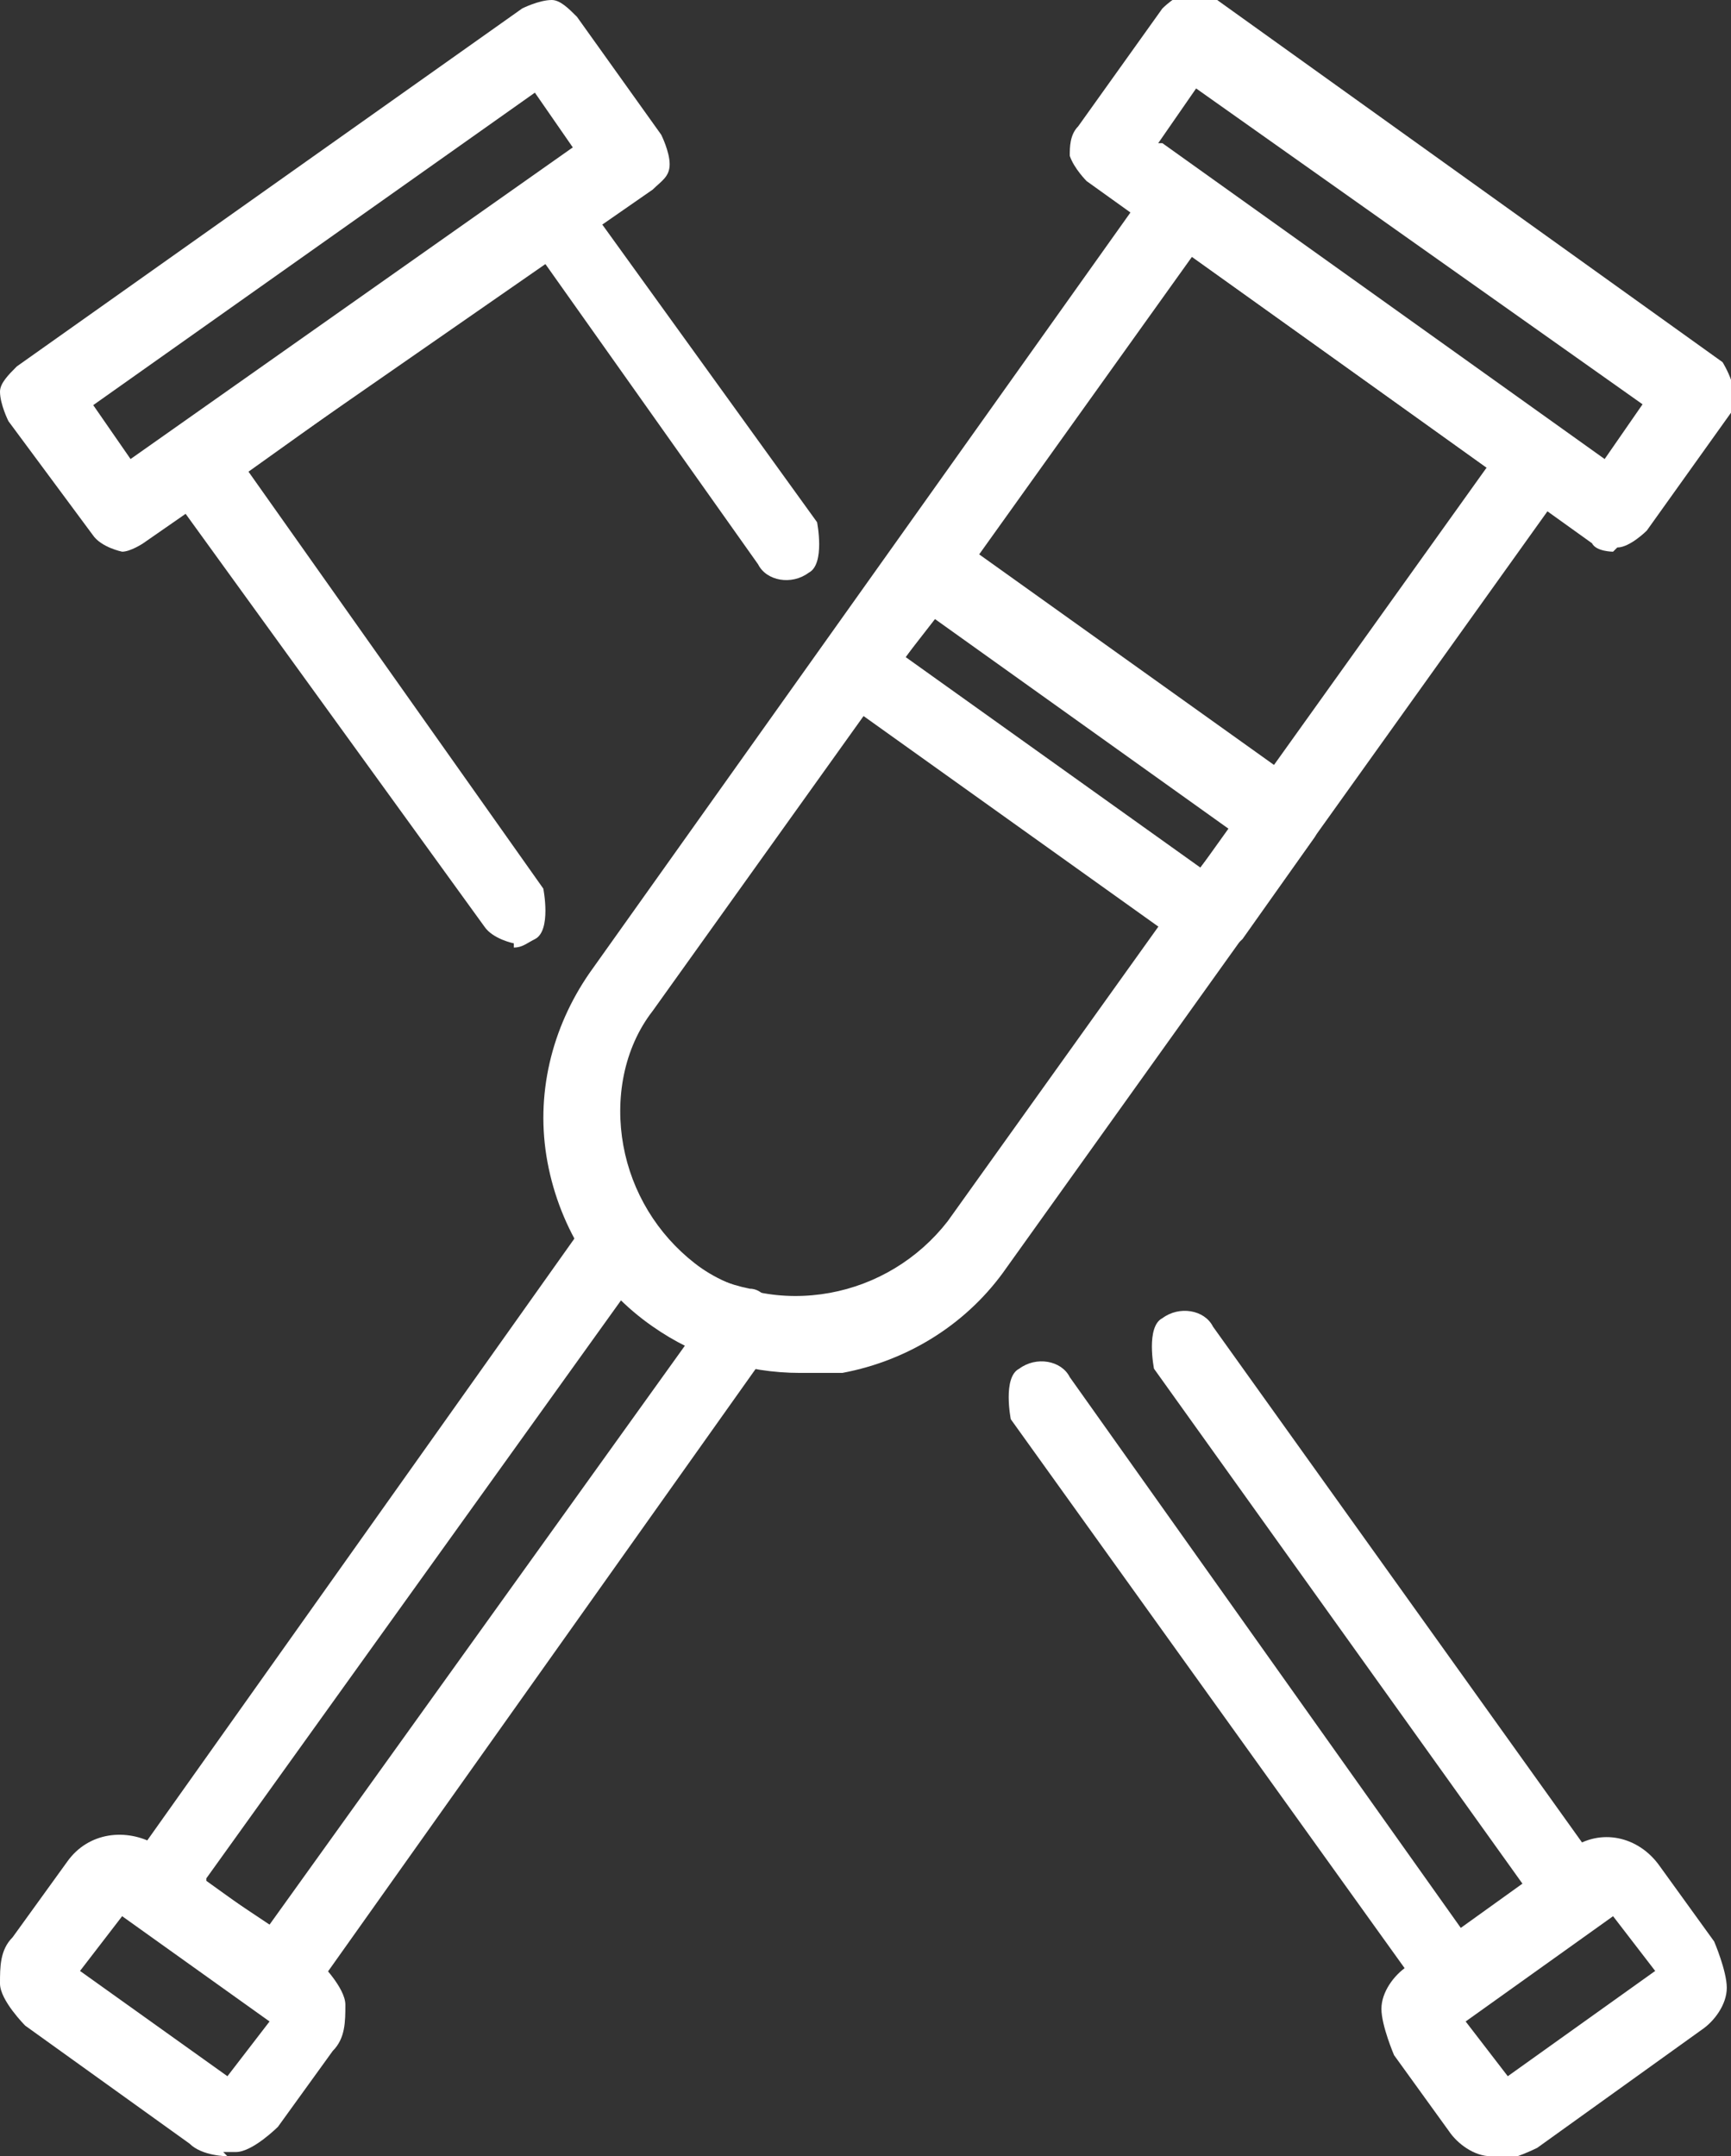 <?xml version="1.0" encoding="UTF-8"?>
<svg id="_레이어_2" data-name="레이어 2" xmlns="http://www.w3.org/2000/svg" viewBox="0 0 4.11 5.12">
  <rect x="0" y="0" width="4.11" height="5.12" fill="#333333" stroke="none"/>
  <defs>
    <style>
      .cls-1 {
        fill: #fff;
        stroke-width: 0px;
      }
    </style>
  </defs>
  <g id="Layer_1" data-name="Layer 1">
    <g>
      <path class="cls-1" d="m1.9,3.26c-.13,0-.25-.04-.35-.11-.13-.09-.22-.23-.25-.39-.03-.16.01-.32.1-.45L2.73.44s.03-.03.06-.04c.02,0,.05,0,.07.02l.84.6s.03.03.04.06c0,.02,0,.05-.02.07l-1.33,1.86c-.09.13-.23.22-.39.25-.03,0-.07,0-.1,0Zm.93-2.65l-1.28,1.79c-.07.09-.09.21-.07.32.02.11.08.21.17.28.09.07.21.09.32.07.11-.02.21-.08.28-.17l1.28-1.79-.7-.5Z"/>
      <path class="cls-1" d="m3.83,1.31s-.04,0-.05-.02l-1.2-.86s-.03-.03-.04-.06c0-.02,0-.05.02-.07l.2-.28s.03-.03.06-.04c.02,0,.05,0,.07.02l1.2.86s.05.08.02.12l-.2.28s-.04.04-.07.04Zm-1.07-.97l1.05.75.09-.13L2.84.21l-.09.13Z"/>
      <path class="cls-1" d="m.54,5.12s-.06,0-.09-.03l-.39-.28s-.06-.06-.06-.1c0-.04,0-.08.03-.11l.13-.18c.05-.07.14-.08.21-.04l.39.28s.06.06.06.1c0,.04,0,.08-.03.11l-.13.18s-.06.06-.1.06c0,0-.02,0-.03,0Zm-.35-.44l.35.25.1-.13-.35-.25-.1.13Z"/>
      <path class="cls-1" d="m.66,4.79s-.04,0-.05-.02l-.29-.21s-.05-.08-.02-.12l1.1-1.55s.04-.04.07-.04c.03,0,.06.02.07.04.03.04.06.08.1.11.04.03.09.05.14.06.03,0,.05.03.06.06,0,.03,0,.06-.01.08l-1.1,1.55s-.03.03-.06.04c0,0,0,0-.01,0Zm-.17-.32l.15.1.99-1.38s-.05-.03-.08-.05c-.02-.02-.05-.04-.07-.06l-.99,1.38Z"/>
      <path class="cls-1" d="m2.87,2.27s-.04,0-.05-.02l-.84-.6s-.05-.08-.02-.12l.17-.24s.03-.03.06-.04c.02,0,.05,0,.07.02l.84.6s.05.08.02.12l-.17.24s-.03.03-.06.04c0,0,0,0-.01,0Zm-.72-.71l.7.5.07-.09-.7-.5-.07.09Z"/>
      <path class="cls-1" d="m1.22,2.24s-.05-.01-.07-.04L.39,1.15s-.02-.1.02-.12l.84-.6s.1-.02.12.02l.57.79s.02.1-.02.12c-.04.03-.1.02-.12-.02l-.51-.72-.7.5.7.99s.02.1-.02.12c-.02.01-.03.02-.05.02Z"/>
      <path class="cls-1" d="m.29,1.31s-.05-.01-.07-.04L.02,1s-.02-.04-.02-.07c0-.02.02-.04.04-.06L1.24.02s.04-.02.07-.02c.02,0,.04.02.06.04l.2.28s.02.04.02.07-.02.04-.04.06L.34,1.29s-.03.02-.05.02Zm-.07-.35l.09.13L1.36.35l-.09-.13L.21.97Z"/>
      <path class="cls-1" d="m3.57,5.12s-.02,0-.03,0c-.04,0-.08-.03-.1-.06l-.13-.18s-.03-.07-.03-.11.03-.08.06-.1c0,0,.39-.28.39-.28.07-.05.16-.03.21.04l.13.18s.03.07.03.11c0,.04-.03.08-.06.1l-.39.28s-.06.03-.09.03Zm-.09-.32l.1.13.35-.25-.1-.13-.35.25Z"/>
      <path class="cls-1" d="m3.46,4.79s0,0-.01,0c-.02,0-.04-.02-.06-.04l-.99-1.38s-.02-.1.02-.12c.04-.03.1-.02.12.02l.93,1.31.15-.1-.88-1.23s-.02-.1.02-.12c.04-.03.1-.02.12.02l.93,1.3s.02.1-.02.12l-.29.21s-.03.02-.05.02Z"/>
    </g>
  </g>
</svg>